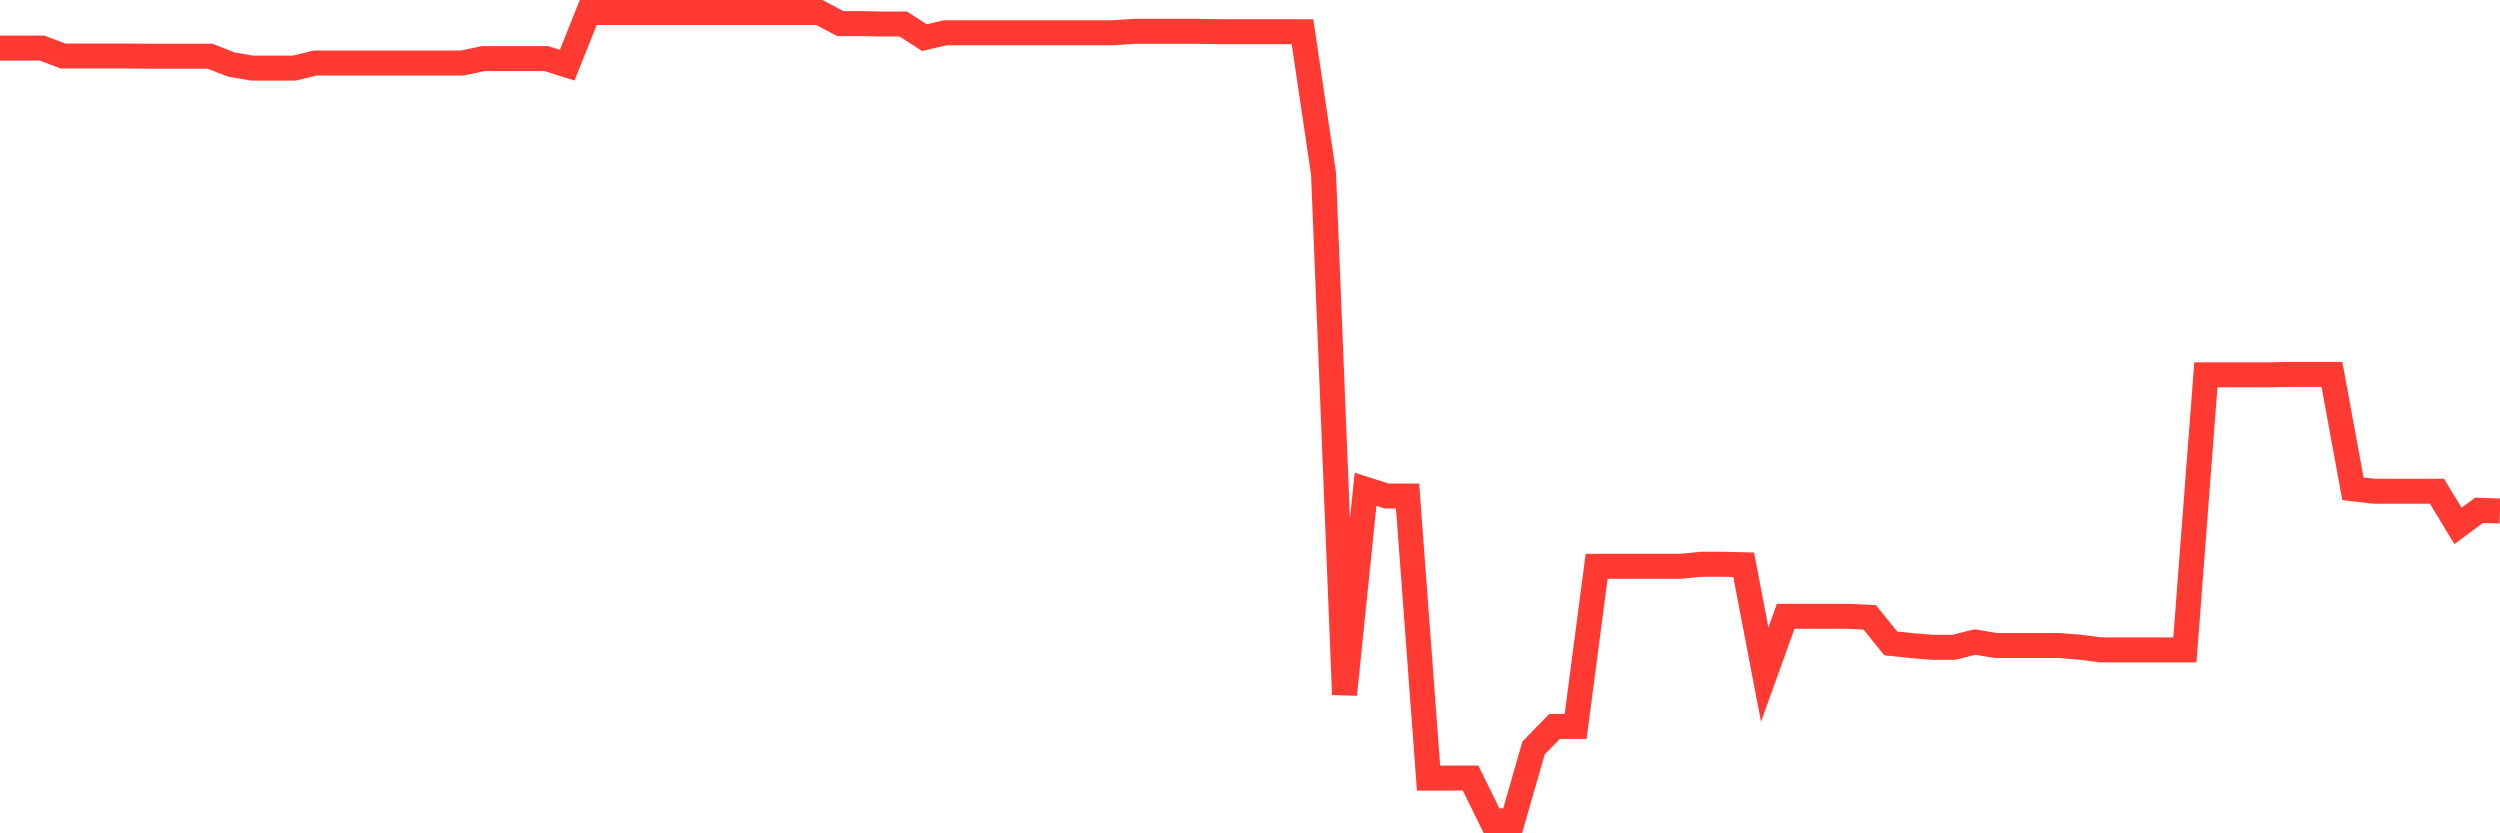 <svg
  xmlns="http://www.w3.org/2000/svg"
  xmlns:xlink="http://www.w3.org/1999/xlink"
  width="120"
  height="40"
  viewBox="0 0 120 40"
  preserveAspectRatio="none"
>
  <polyline
    points="0,2.308 1.008,2.308 2.017,2.308 3.025,2.688 4.034,2.688 5.042,2.688 6.05,2.688 7.059,2.698 8.067,2.698 9.076,2.698 10.084,2.698 11.092,3.095 12.101,3.27 13.109,3.27 14.118,3.27 15.126,3.027 16.134,3.027 17.143,3.027 18.151,3.027 19.16,3.027 20.168,3.027 21.176,3.027 22.185,3.027 23.193,2.811 24.202,2.811 25.21,2.811 26.218,2.811 27.227,3.126 28.235,0.6 29.244,0.6 30.252,0.6 31.261,0.6 32.269,0.6 33.277,0.6 34.286,0.6 35.294,0.6 36.303,0.6 37.311,0.6 38.319,0.6 39.328,0.6 40.336,1.134 41.345,1.134 42.353,1.155 43.361,1.155 44.37,1.805 45.378,1.572 46.387,1.572 47.395,1.572 48.403,1.572 49.412,1.572 50.42,1.572 51.429,1.572 52.437,1.572 53.445,1.572 54.454,1.504 55.462,1.504 56.471,1.504 57.479,1.504 58.487,1.521 59.496,1.521 60.504,1.521 61.513,1.521 62.521,1.524 63.529,8.333 64.538,33.338 65.546,23.486 66.555,23.808 67.563,23.808 68.571,37.35 69.58,37.346 70.588,37.346 71.597,39.4 72.605,39.4 73.613,35.898 74.622,34.868 75.63,34.868 76.639,27.183 77.647,27.183 78.655,27.183 79.664,27.183 80.672,27.183 81.681,27.084 82.689,27.084 83.697,27.108 84.706,32.379 85.714,29.583 86.723,29.583 87.731,29.583 88.739,29.583 89.748,29.634 90.756,30.884 91.765,30.99 92.773,31.072 93.782,31.072 94.79,30.818 95.798,30.983 96.807,30.983 97.815,30.983 98.824,30.983 99.832,31.065 100.84,31.195 101.849,31.195 102.857,31.195 103.866,31.195 104.874,31.195 105.882,17.992 106.891,17.992 107.899,17.992 108.908,17.992 109.916,17.972 110.924,17.972 111.933,17.972 112.941,23.462 113.95,23.579 114.958,23.579 115.966,23.579 116.975,23.579 117.983,25.242 118.992,24.496 120,24.527"
    fill="none"
    stroke="#ff3a33"
    stroke-width="1.2"
  >
  </polyline>
</svg>